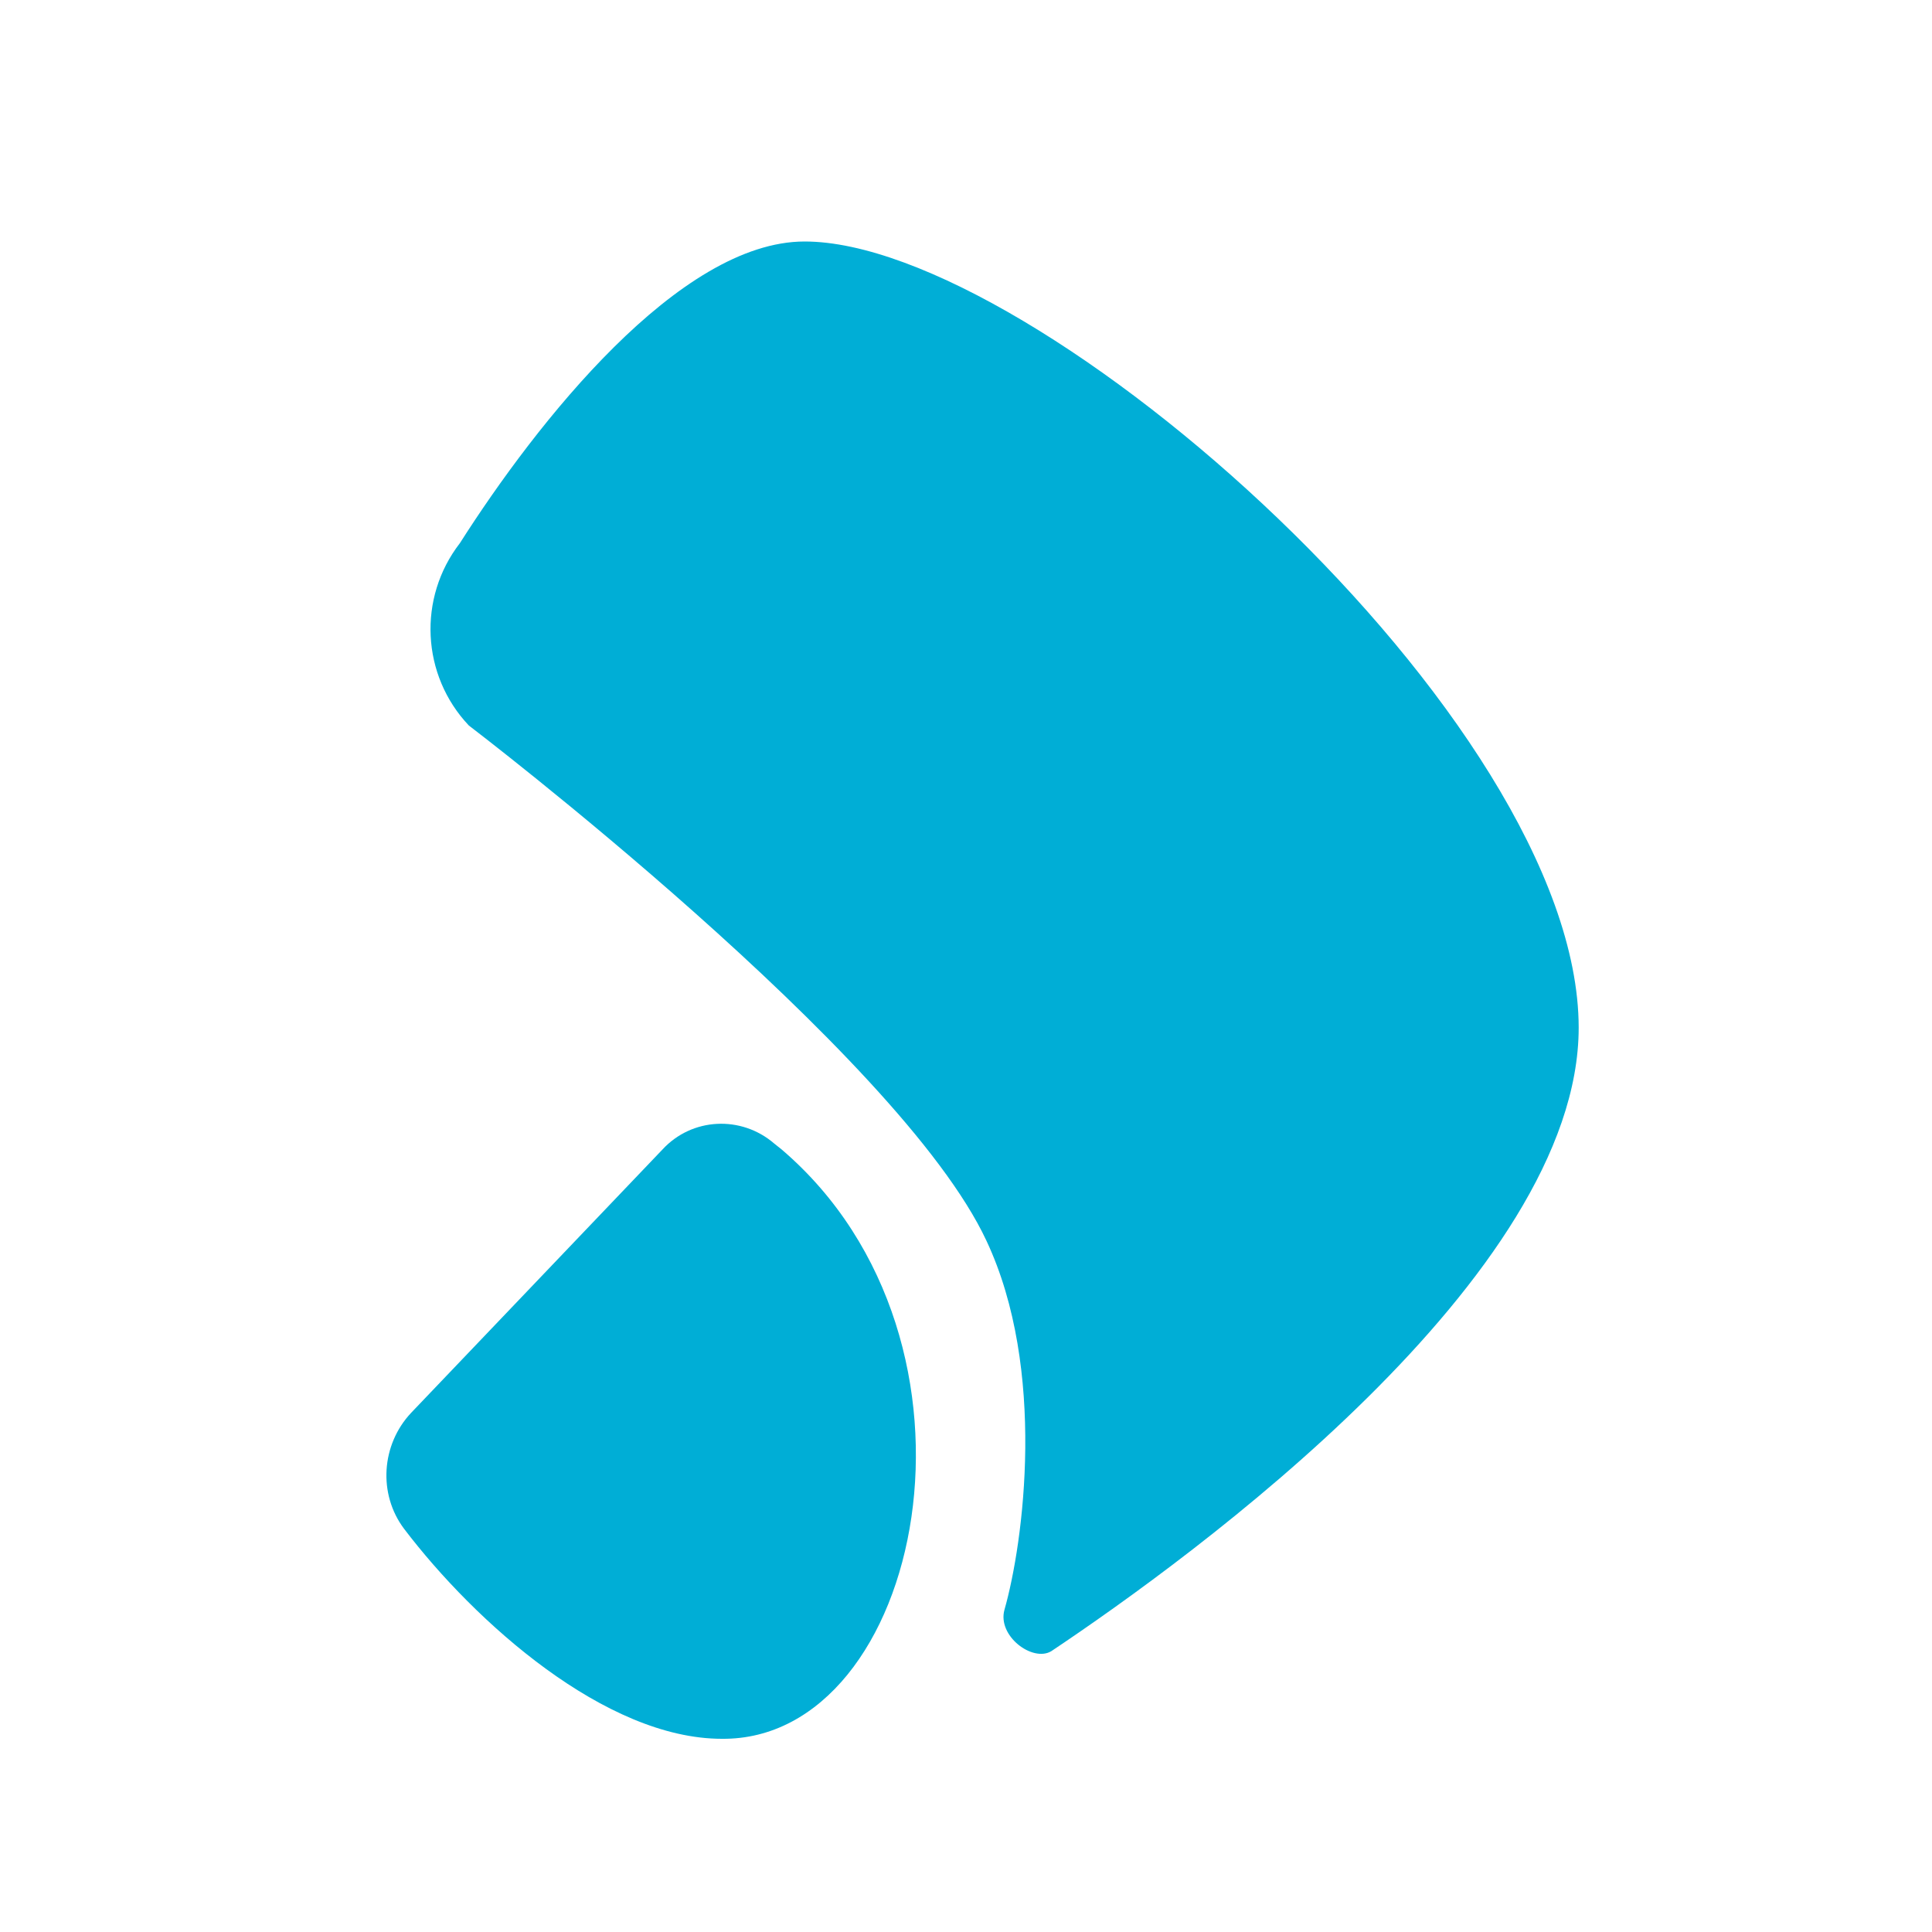 <svg xmlns="http://www.w3.org/2000/svg" width="40" height="40" viewBox="0 0 40 40" fill="none"><path fill-rule="evenodd" clip-rule="evenodd" d="M9.521 11.246C11.11 8.751 14.062 5 16.659 5C21.448 5 32.678 14.881 32.685 21.275C32.685 26.429 24.664 32.249 21.766 34.186C21.378 34.419 20.642 33.869 20.797 33.326C21.192 31.939 21.673 28.351 20.425 25.692C18.619 21.81 9.707 15.021 9.707 15.021C8.723 13.982 8.645 12.378 9.521 11.246ZM16.031 23.677L16.186 23.801C20.843 27.785 19.1 36.039 14.946 36C12.536 36 9.839 33.59 8.366 31.652C7.824 30.931 7.893 29.908 8.513 29.25L13.714 23.801C14.326 23.135 15.349 23.088 16.031 23.677Z" fill="#00AED6"></path></svg>